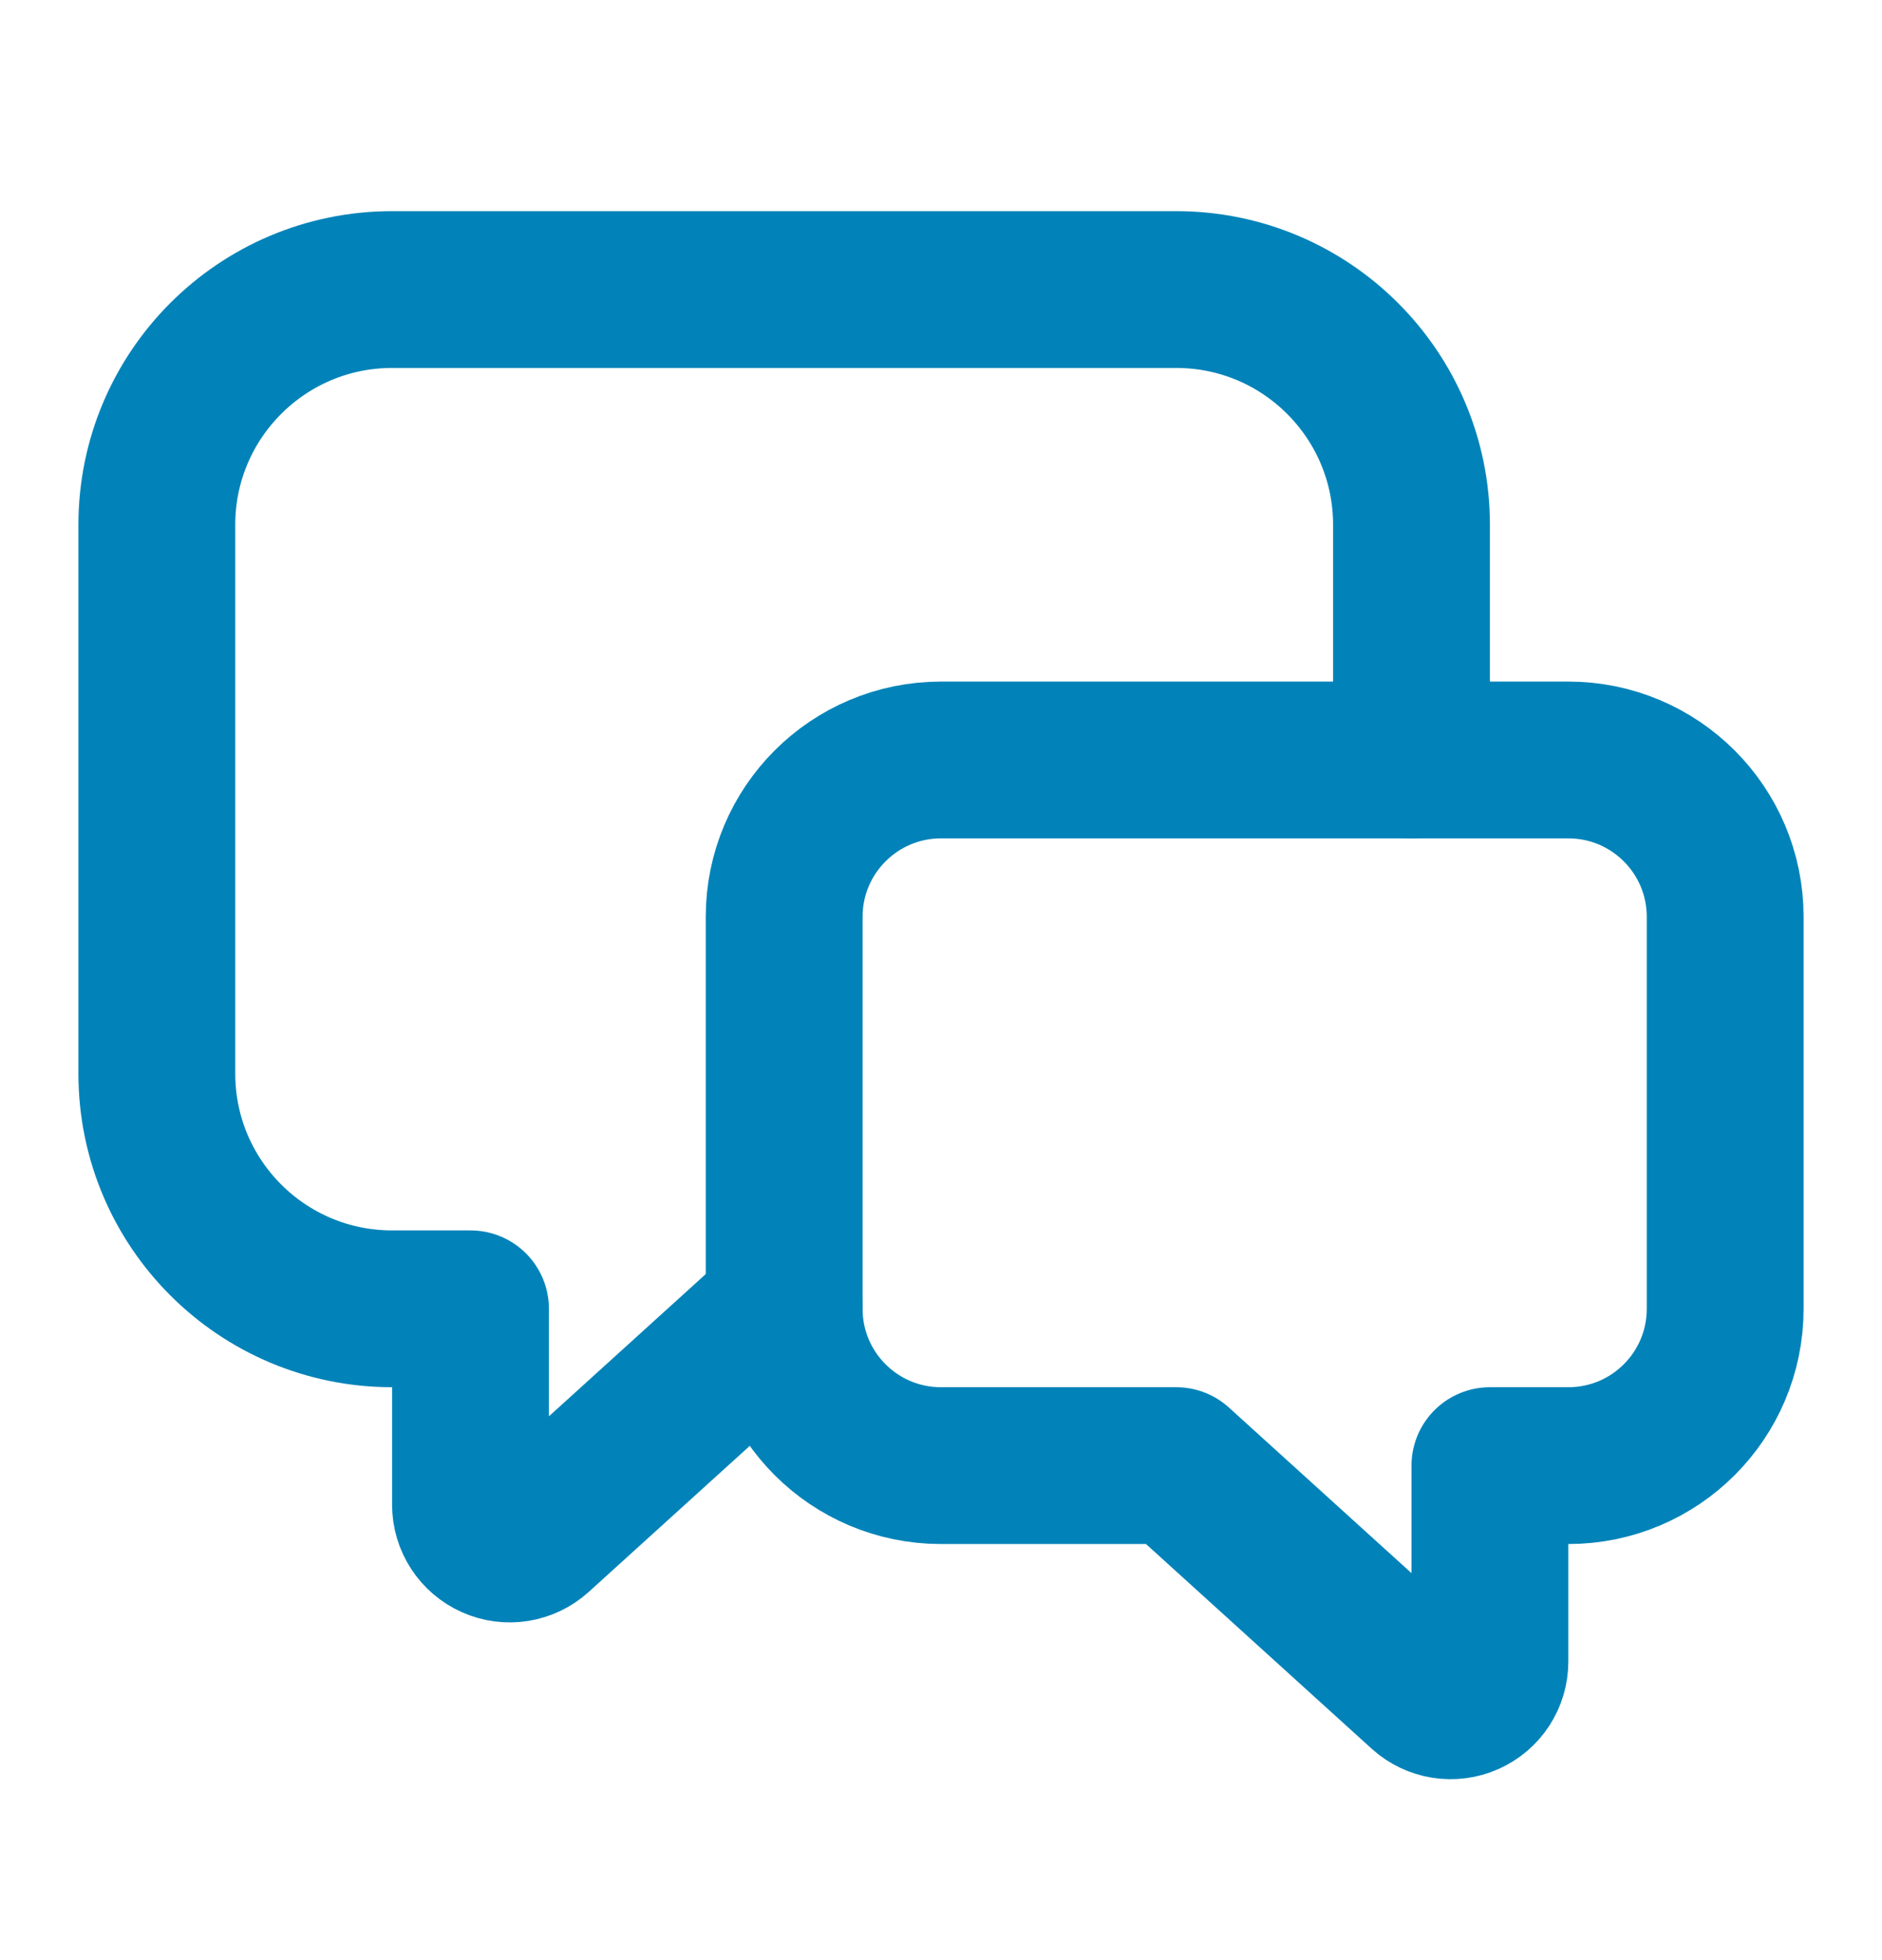 <svg width="24" height="25" viewBox="0 0 24 25" fill="none" xmlns="http://www.w3.org/2000/svg">
<path fill-rule="evenodd" clip-rule="evenodd" d="M15 18.693L18.164 21.563C18.311 21.696 18.522 21.73 18.703 21.649C18.884 21.569 19 21.39 19 21.192V18.693H20C21.105 18.693 22 17.798 22 16.693V11.693C22 10.589 21.105 9.693 20 9.693H12C10.895 9.693 10 10.589 10 11.693V16.693C10 17.798 10.895 18.693 12 18.693H15Z" stroke="#0183B9" stroke-width="2" stroke-linecap="round" stroke-linejoin="round"/>
<path d="M10 16.693L6.836 19.563C6.689 19.696 6.478 19.73 6.297 19.649C6.117 19.569 6 19.39 6 19.192V16.693H5C3.343 16.693 2 15.35 2 13.693V6.693C2 5.037 3.343 3.693 5 3.693H15C16.657 3.693 18 5.037 18 6.693V9.693" stroke="#0183B9" stroke-width="2" stroke-linecap="round" stroke-linejoin="round"/>
</svg>
